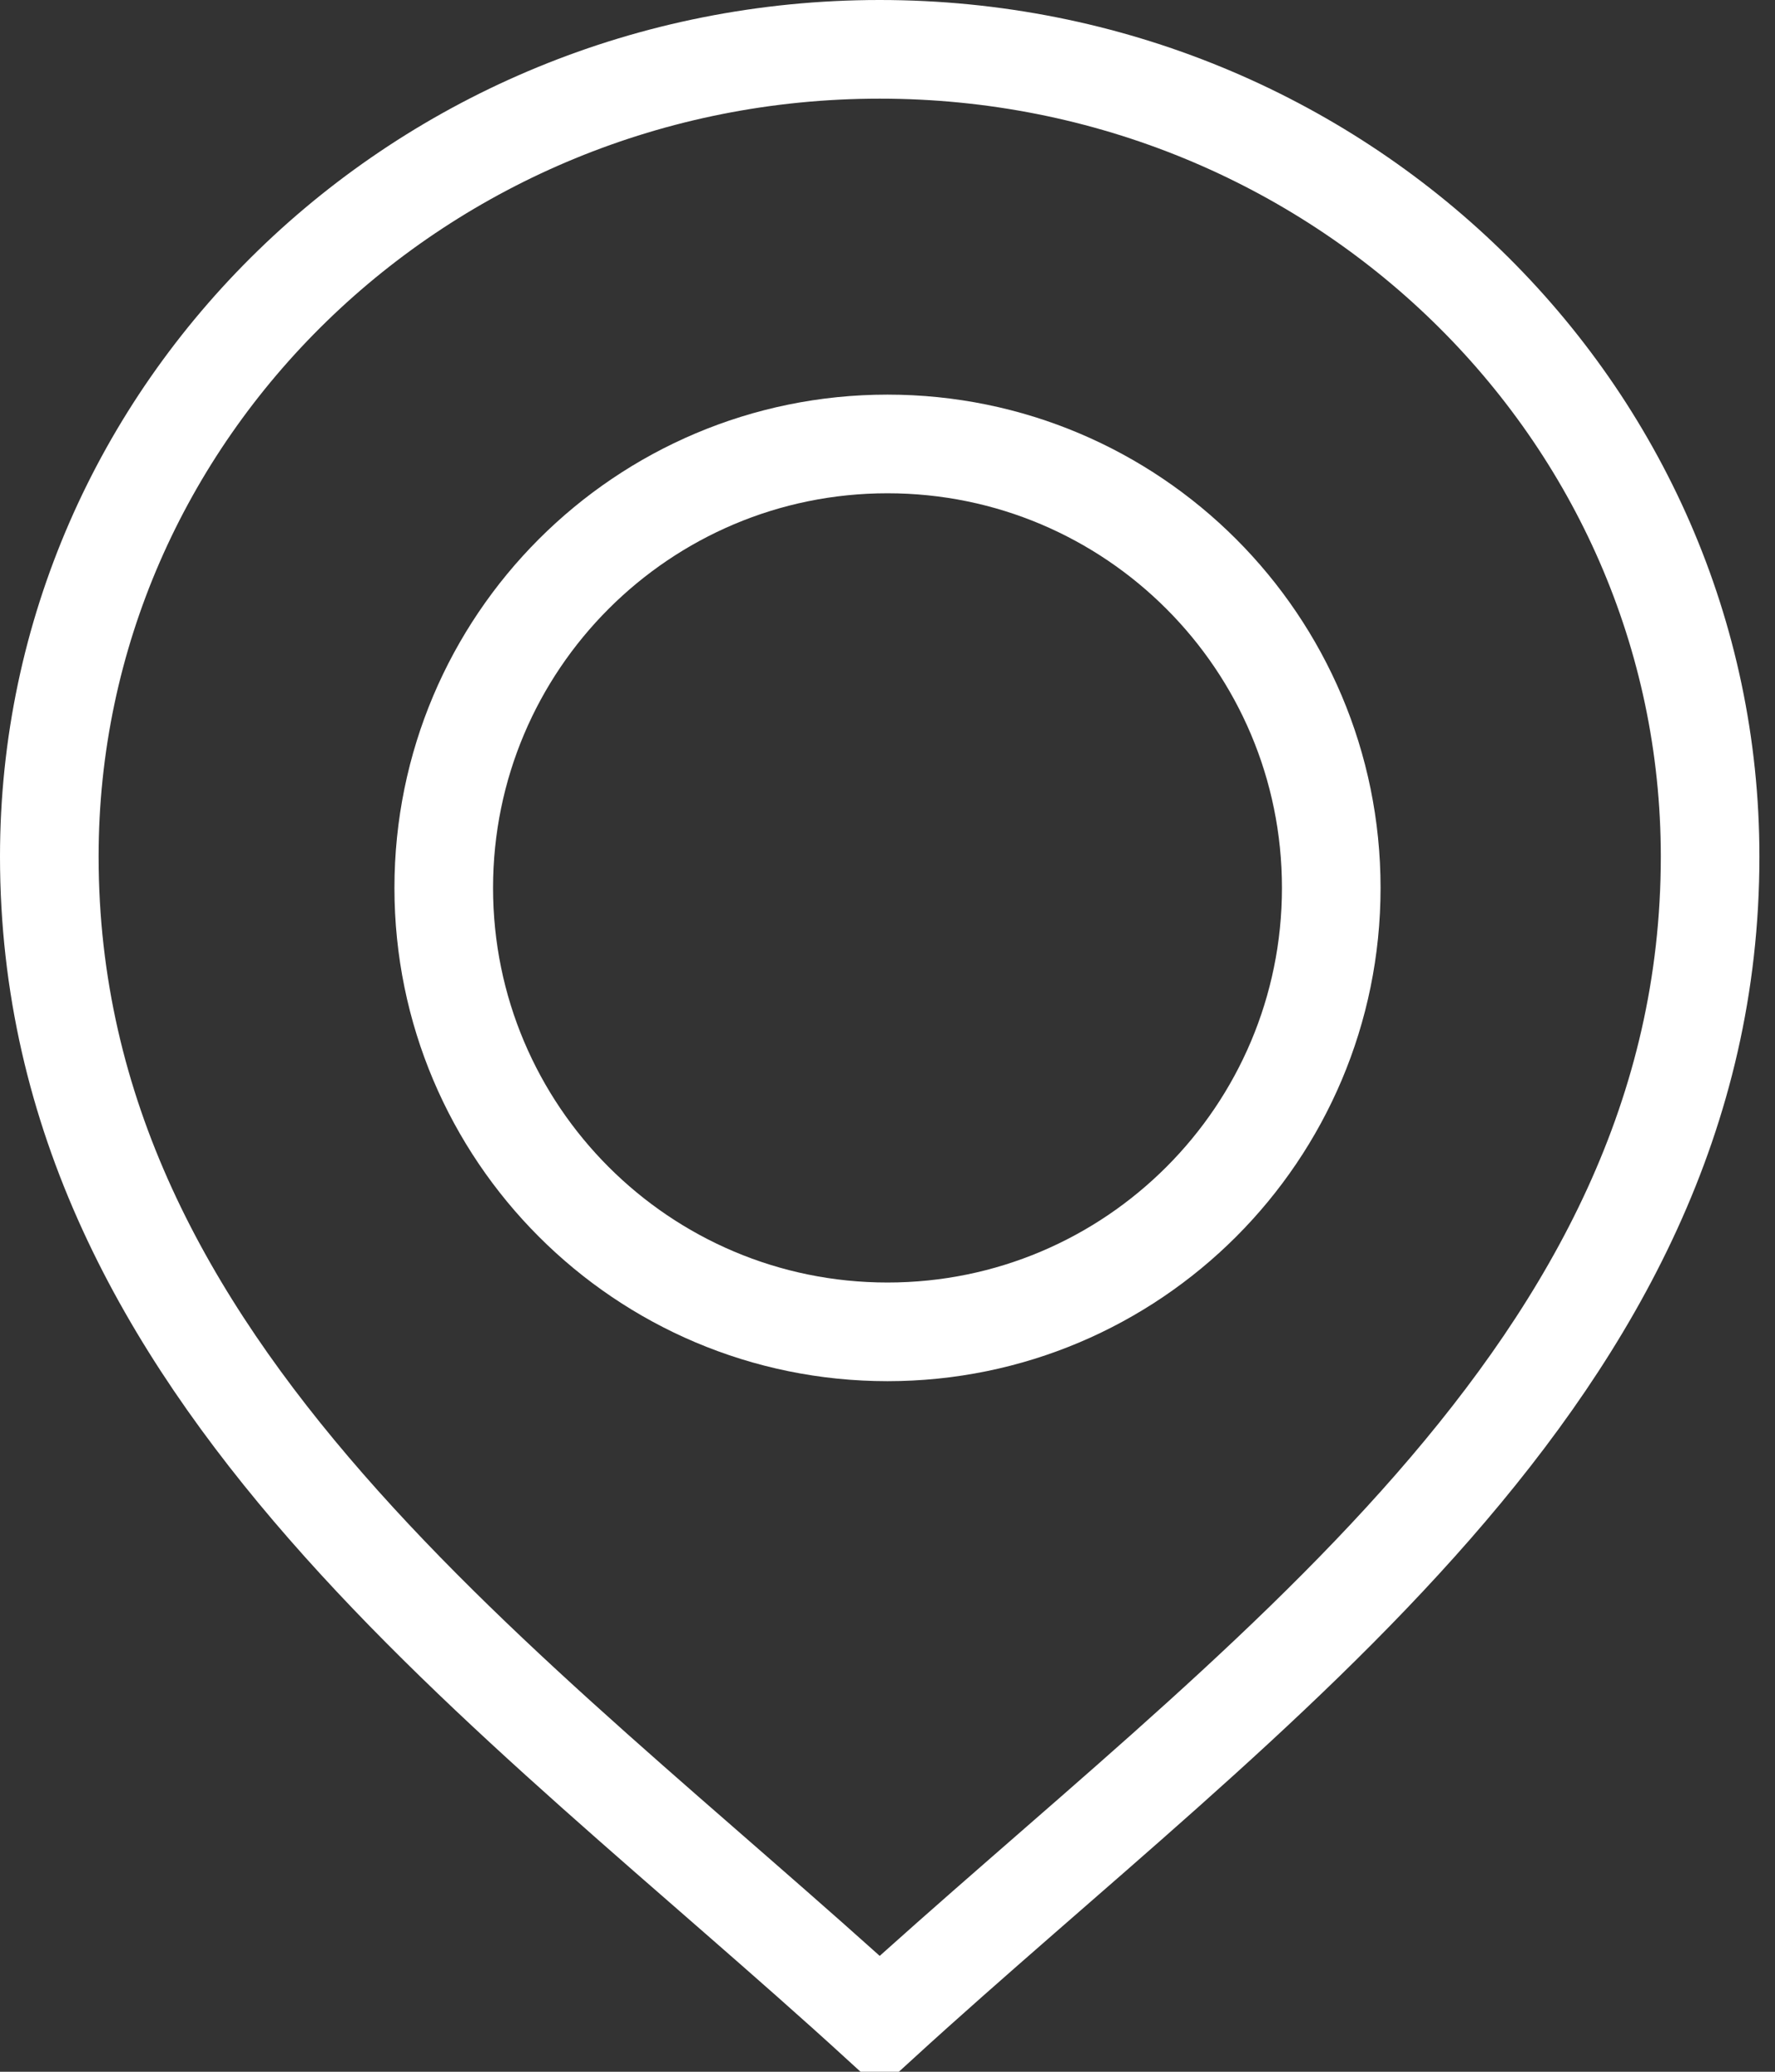 <?xml version="1.0" encoding="utf-8"?>
<svg width="18px" height="21px" viewBox="0 0 18 21" version="1.1" xmlns:xlink="http://www.w3.org/1999/xlink" xmlns="http://www.w3.org/2000/svg">
  <rect x="0" y="0" width="18" height="21" fill="#333333" stroke="none"/>
  <g id="pin-map" transform="translate(0.5 0.5)">
    <path d="M4.5 9C6.985 9 9 6.985 9 4.5C9 2.015 6.985 0 4.5 0C2.015 0 0 2.015 0 4.5C0 6.985 2.015 9 4.5 9Z" transform="translate(4 4)" id="Oval" fill="none" fill-rule="evenodd" stroke="#FFFFFF" stroke-width="1" stroke-linecap="square" />
    <path d="M0 8.182C3.32418e-16 3.663 3.77 7.53606e-16 8.421 0C13.072 -7.53606e-16 16.842 3.663 16.842 8.182C16.842 13.41 12.164 16.582 8.421 20C4.678 16.582 0 13.41 0 8.182Z" id="Path" fill="none" fill-rule="evenodd" stroke="#FFFFFF" stroke-width="1" stroke-linecap="square" />
  </g>
</svg>